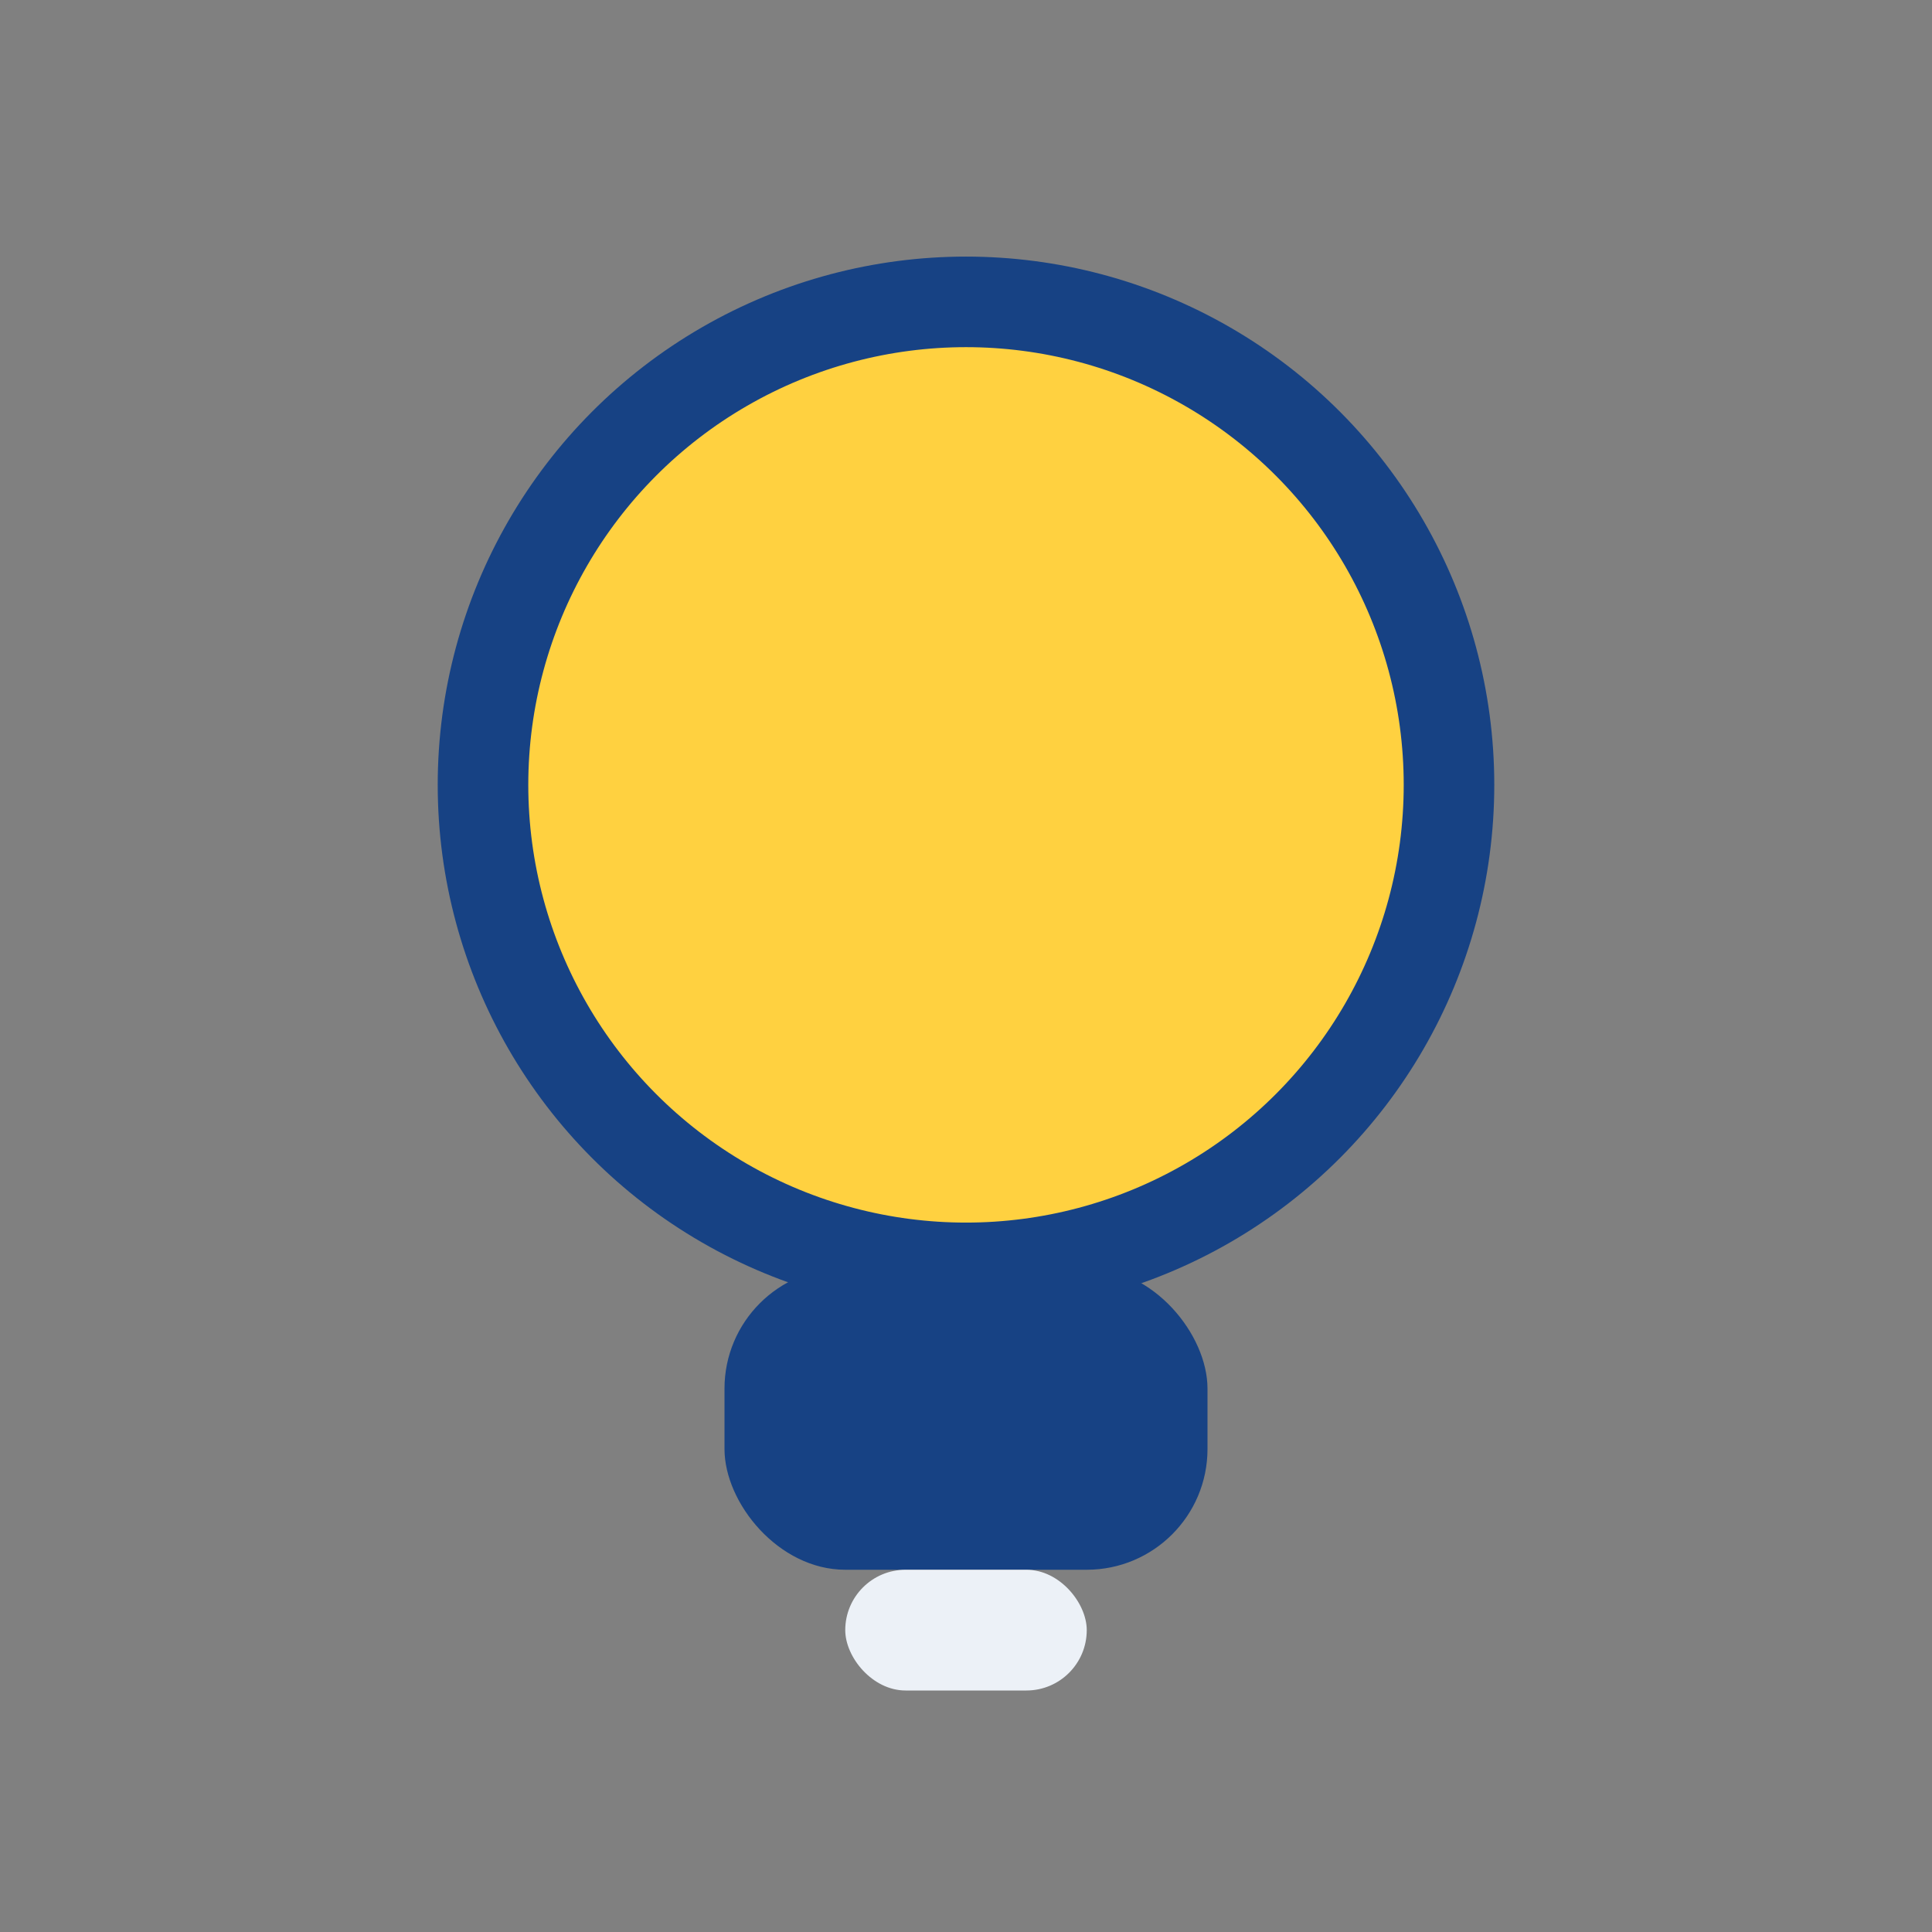 <?xml version="1.0" encoding="UTF-8"?>
<svg xmlns="http://www.w3.org/2000/svg" width="32" height="32" viewBox="0 0 32 32"><rect x="0" y="0" width="32" height="32" fill="#808080" stroke="none"/><circle cx="16" cy="13" r="8" fill="#FFD140" stroke="#174284" stroke-width="1.5"/><rect x="12" y="21" width="8" height="5" rx="2" fill="#174284"/><rect x="14" y="26" width="4" height="2" rx="1" fill="#ECF1F7"/></svg>